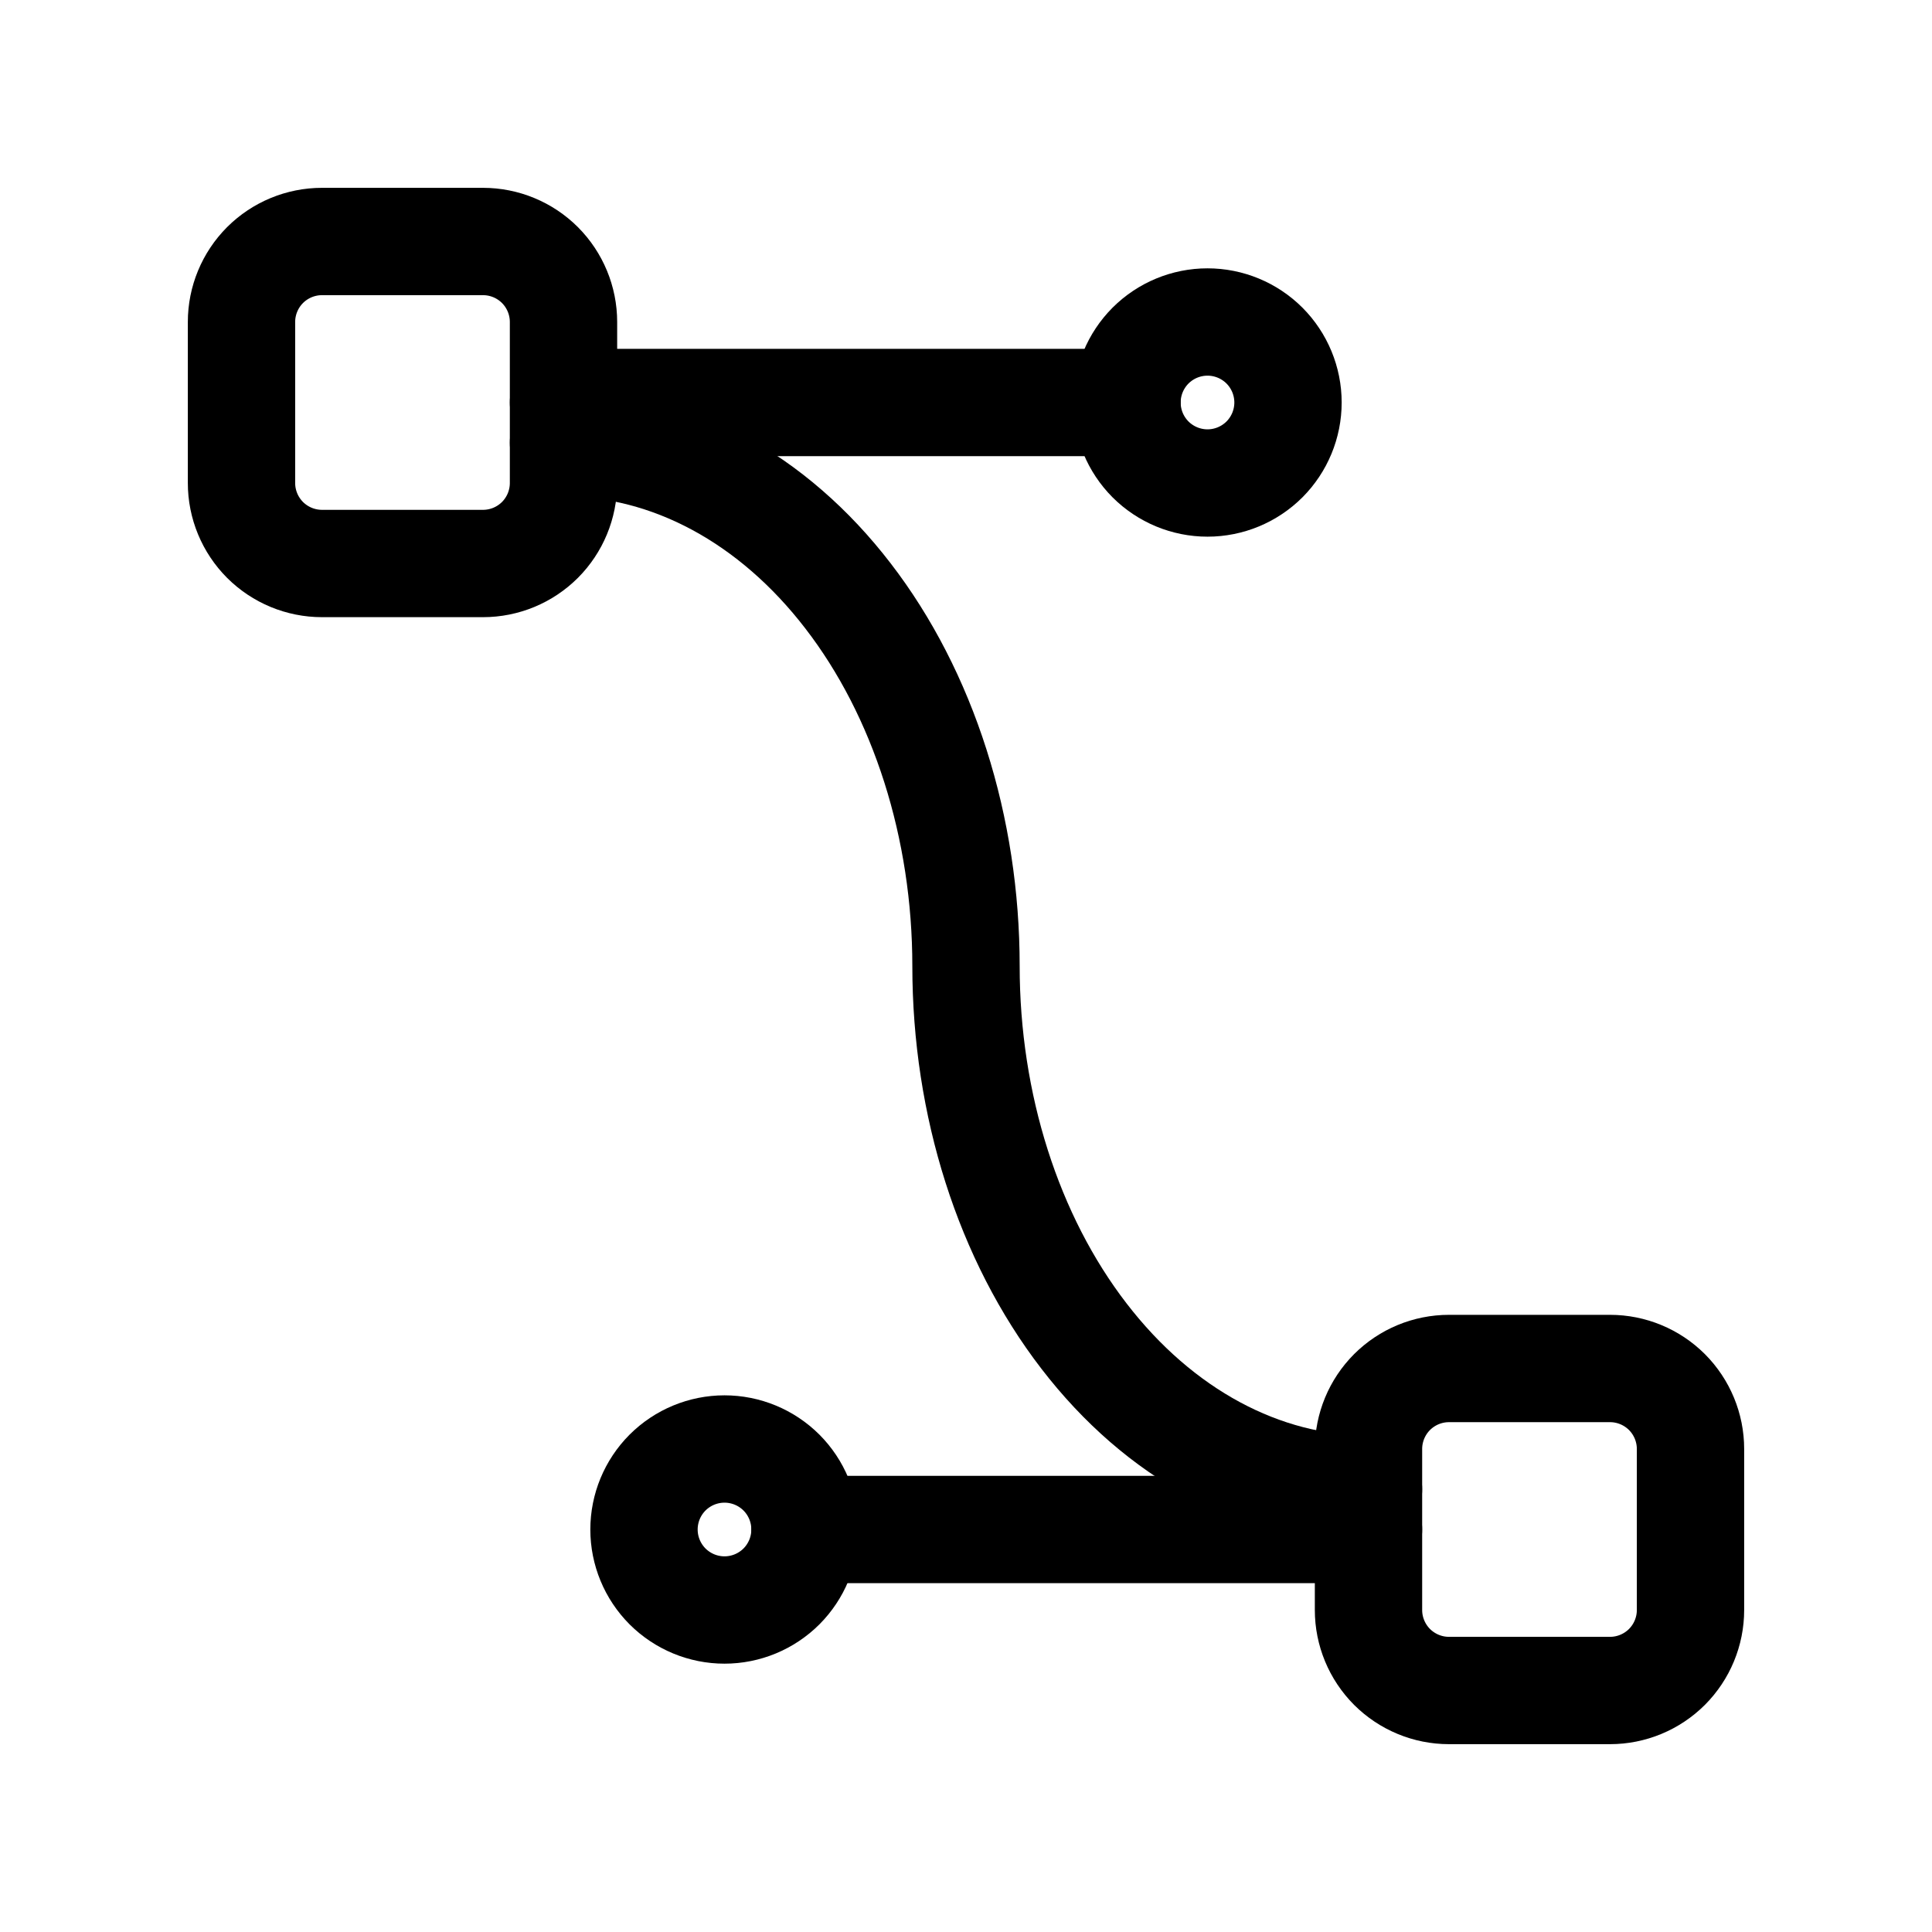 <svg width="36" height="36" viewBox="0 0 36 36" fill="none" xmlns="http://www.w3.org/2000/svg">
<g id="Frame" clip-path="url(#clip0_63_140)">
<path id="Vector" d="M4.5 6C4.5 5.602 4.658 5.221 4.939 4.939C5.221 4.658 5.602 4.5 6 4.5H9C9.398 4.5 9.779 4.658 10.061 4.939C10.342 5.221 10.5 5.602 10.5 6V9C10.5 9.398 10.342 9.779 10.061 10.061C9.779 10.342 9.398 10.5 9 10.5H6C5.602 10.5 5.221 10.342 4.939 10.061C4.658 9.779 4.5 9.398 4.5 9V6Z" stroke="black" stroke-width="2" stroke-linecap="round" stroke-linejoin="round"/>
<path id="Vector_2" d="M25.5 27C25.5 26.602 25.658 26.221 25.939 25.939C26.221 25.658 26.602 25.5 27 25.5H30C30.398 25.5 30.779 25.658 31.061 25.939C31.342 26.221 31.5 26.602 31.5 27V30C31.5 30.398 31.342 30.779 31.061 31.061C30.779 31.342 30.398 31.5 30 31.5H27C26.602 31.5 26.221 31.342 25.939 31.061C25.658 30.779 25.5 30.398 25.5 30V27Z" stroke="black" stroke-width="2" stroke-linecap="round" stroke-linejoin="round"/>
<path id="Vector_3" d="M10.5 7.5H21" stroke="black" stroke-width="2" stroke-linecap="round" stroke-linejoin="round"/>
<path id="Vector_4" d="M15 28.5H25.5" stroke="black" stroke-width="2" stroke-linecap="round" stroke-linejoin="round"/>
<path id="Vector_5" d="M12 28.5C12 28.898 12.158 29.279 12.439 29.561C12.721 29.842 13.102 30 13.5 30C13.898 30 14.279 29.842 14.561 29.561C14.842 29.279 15 28.898 15 28.5C15 28.102 14.842 27.721 14.561 27.439C14.279 27.158 13.898 27 13.5 27C13.102 27 12.721 27.158 12.439 27.439C12.158 27.721 12 28.102 12 28.5Z" stroke="black" stroke-width="2" stroke-linecap="round" stroke-linejoin="round"/>
<path id="Vector_6" d="M21 7.5C21 7.898 21.158 8.279 21.439 8.561C21.721 8.842 22.102 9 22.5 9C22.898 9 23.279 8.842 23.561 8.561C23.842 8.279 24 7.898 24 7.5C24 7.102 23.842 6.721 23.561 6.439C23.279 6.158 22.898 6 22.5 6C22.102 6 21.721 6.158 21.439 6.439C21.158 6.721 21 7.102 21 7.5Z" stroke="black" stroke-width="2" stroke-linecap="round" stroke-linejoin="round"/>
<path id="Vector_7" d="M10.5 8.25C11.485 8.25 12.46 8.502 13.37 8.992C14.28 9.482 15.107 10.2 15.803 11.106C16.5 12.011 17.052 13.086 17.429 14.269C17.806 15.452 18 16.72 18 18C18 20.586 18.79 23.066 20.197 24.894C21.603 26.723 23.511 27.75 25.5 27.75" stroke="black" stroke-width="2" stroke-linecap="round" stroke-linejoin="round"/>
</g>
<defs>
<clipPath id="clip0_63_140">
<rect width="36" height="36" fill="white"/>
</clipPath>
</defs>
</svg>
